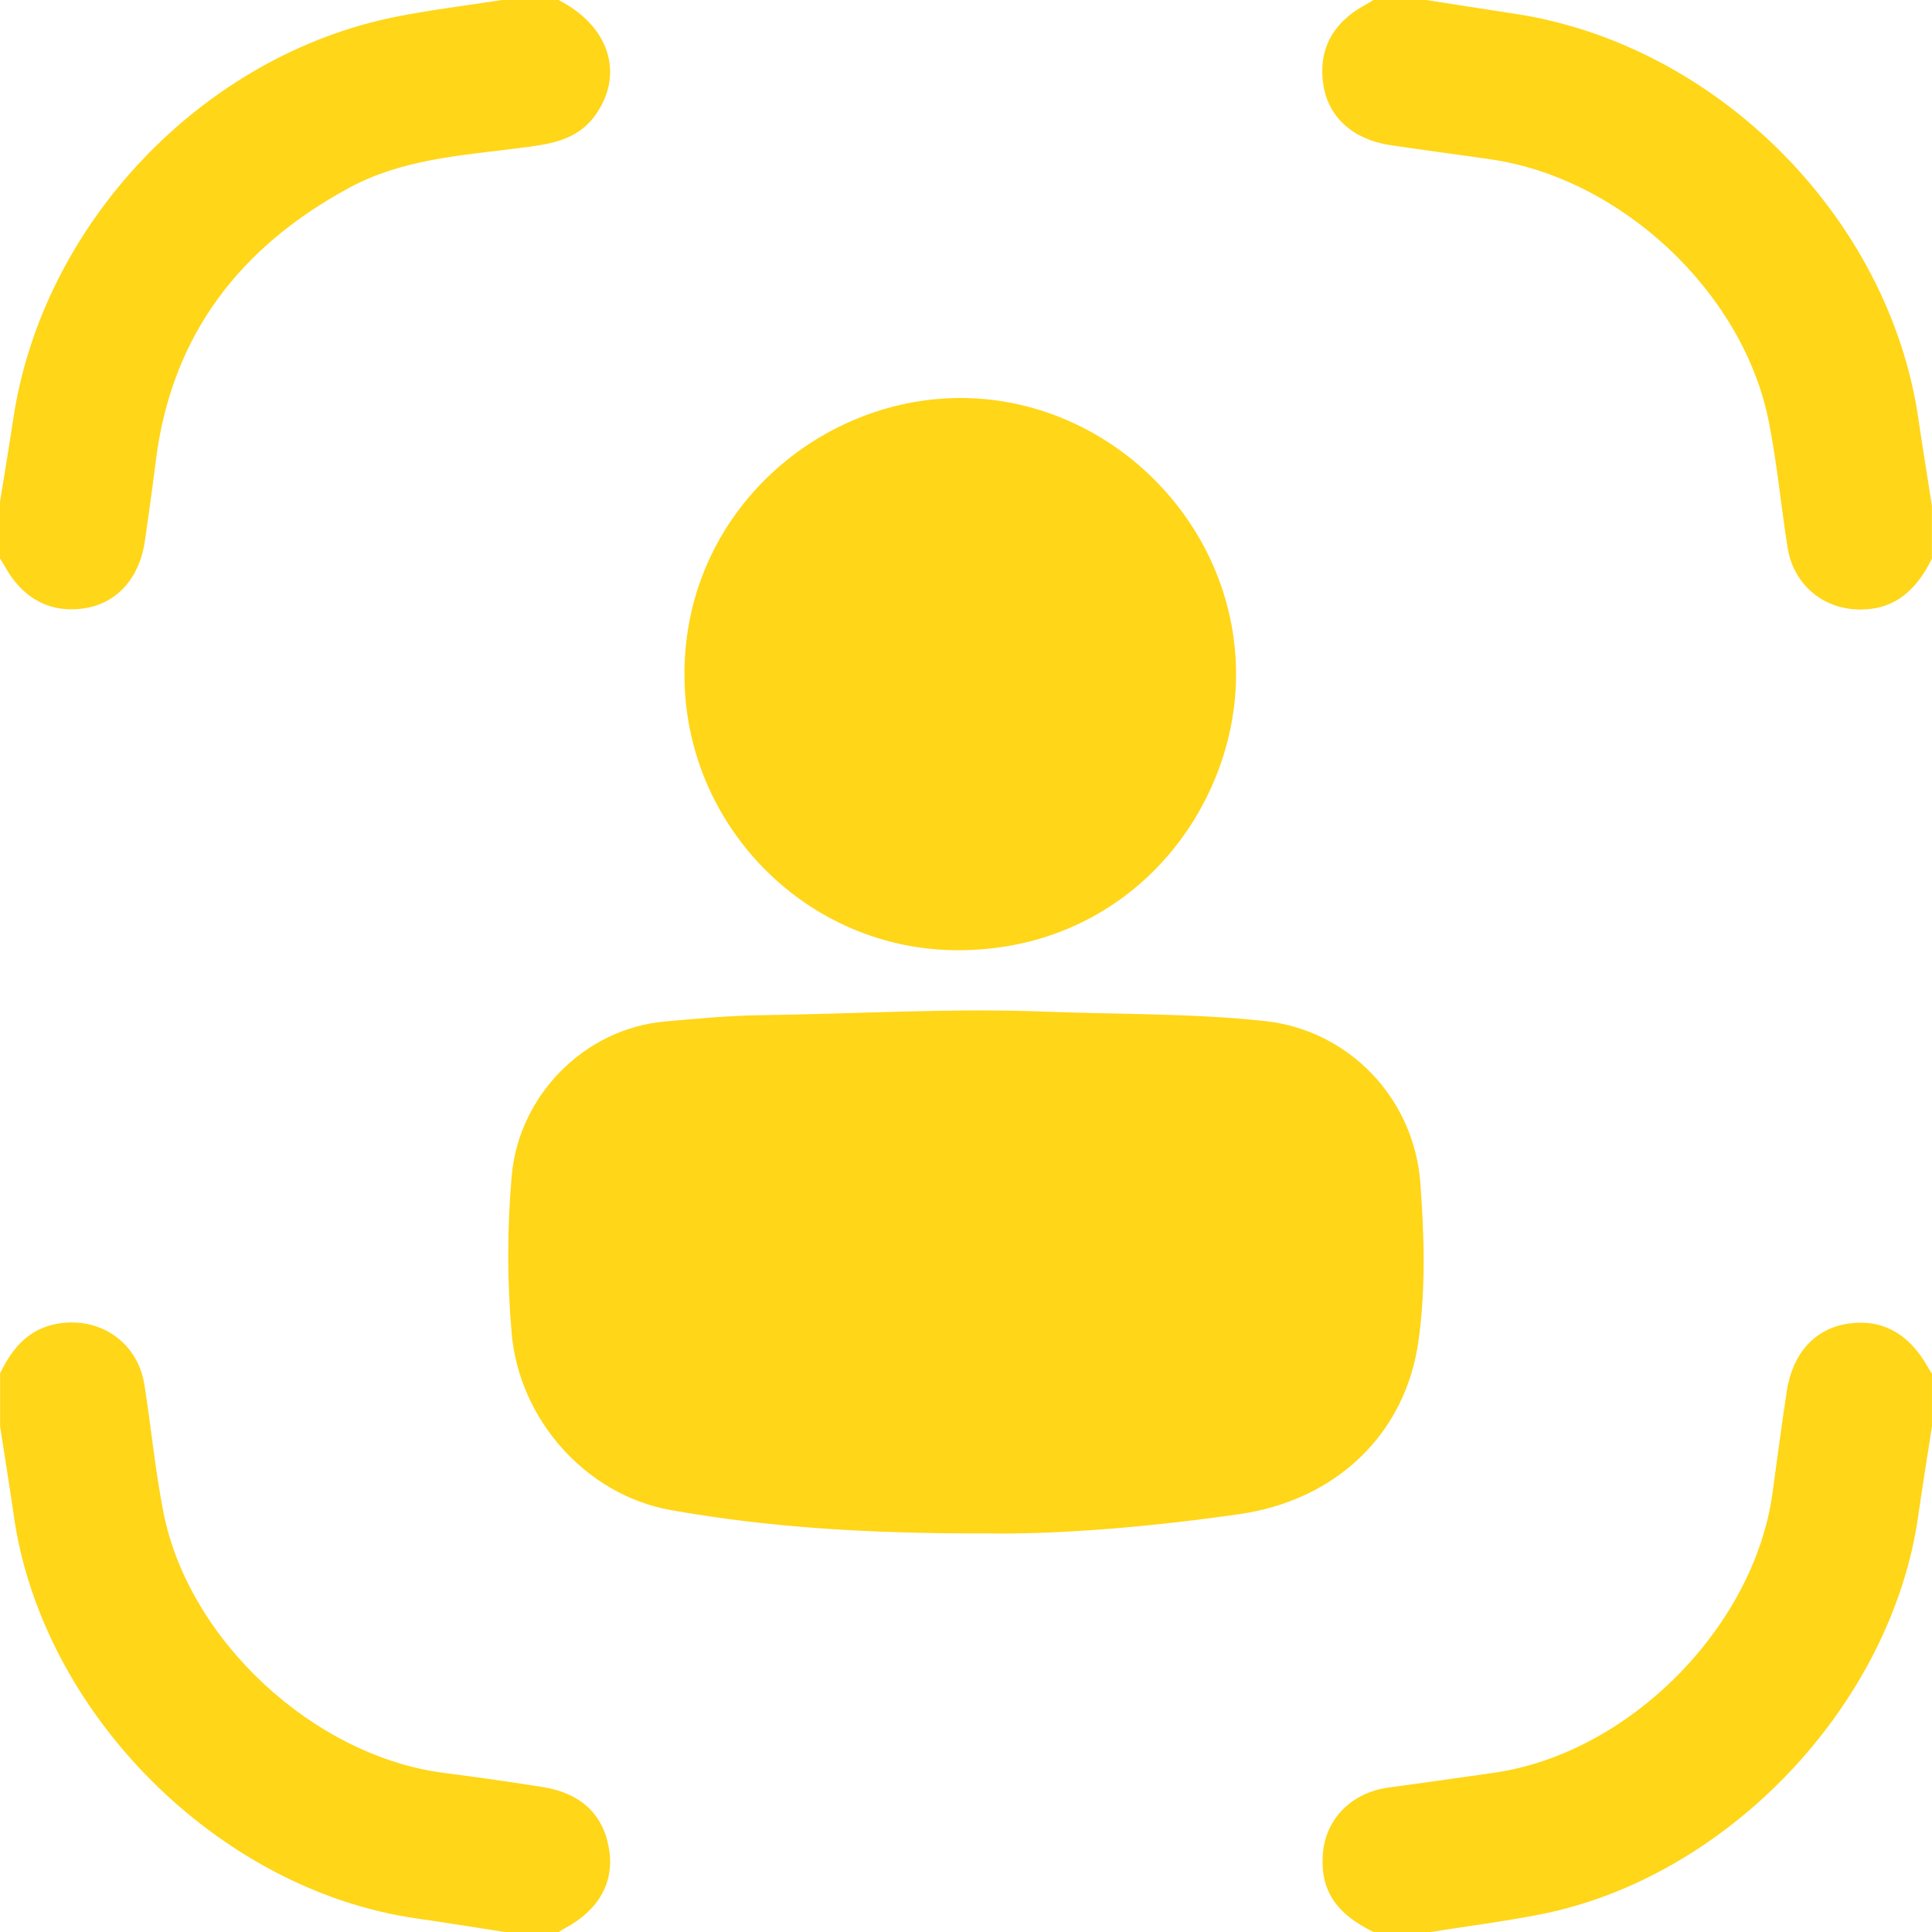 <svg xmlns="http://www.w3.org/2000/svg" id="Vrstva_2" viewBox="0 0 331 331"><defs><style>.cls-1{fill:#ffd618}</style></defs><g id="Vrstva_1-2" data-name="Vrstva_1"><path d="M0 235.32c2.15-4.49 5.14-7.94 10.45-8.63 7.03-.92 13.16 3.48 14.28 10.49 1.17 7.33 1.85 14.75 3.29 22.01 4.36 21.93 25.81 41.67 48 44.55 5.65.73 11.3 1.52 16.93 2.42 6.57 1.04 10.4 4.68 11.39 10.58.96 5.69-1.71 10.49-7.55 13.62-.38.2-.74.44-1.1.66h-9.05c-5.09-.78-10.17-1.61-15.26-2.34-33.93-4.85-64.2-35.12-69.02-69.03-.73-5.1-1.56-10.18-2.34-15.27v-9.05ZM95.68 0c8.68 4.42 11.33 12.62 6.37 19.65-3.31 4.69-8.41 5.11-13.47 5.76-9.81 1.25-19.77 1.9-28.73 6.75C41.12 42.29 29.4 57.4 26.7 78.91c-.57 4.59-1.21 9.17-1.87 13.75-.91 6.31-4.68 10.57-10.11 11.51-5.87 1.02-10.79-1.5-13.88-7.11-.26-.47-.56-.92-.84-1.38v-9.7c.76-4.77 1.57-9.53 2.29-14.31C7.32 38.3 34.7 9.48 67.86 2.87 73.85 1.67 79.94.95 85.99 0h9.7ZM235.32 331c-6.58-3.2-9.22-7.35-8.66-13.6.53-5.87 4.98-10.29 11.18-11.14 6.07-.83 12.13-1.67 18.19-2.55 23.03-3.33 44.45-24.87 47.64-47.87.81-5.85 1.56-11.71 2.46-17.55.98-6.38 4.74-10.53 10.16-11.46 5.93-1.02 10.73 1.52 14.01 7.41.21.37.46.72.69 1.09v9.05c-.78 5.09-1.62 10.18-2.34 15.28-4.58 32.4-32.67 62.07-64.89 68.35-6.21 1.21-12.5 2.01-18.75 3h-9.7ZM331 95.68c-2.65 5.44-6.53 9.05-13.04 8.72-5.98-.3-10.74-4.52-11.7-10.57-1.14-7.22-1.81-14.52-3.24-21.68-4.4-22.11-25.29-41.63-47.67-44.86-5.75-.83-11.5-1.57-17.24-2.44-6.31-.96-10.5-4.78-11.37-10.22-.96-6 1.51-10.74 7.19-13.81.47-.25.92-.55 1.38-.82h9.05c4.98.77 9.95 1.58 14.93 2.32 34.65 5.14 64.31 34.81 69.37 69.37.73 4.99 1.55 9.96 2.32 14.94v9.05ZM168.8 262.72c-19.95.02-37.02-1-53.9-4.01-14.53-2.6-25.93-15.52-27.23-30.2-.8-9.03-.79-18.03 0-27.07 1.2-13.74 12.43-25.19 26.22-26.43 5.57-.5 11.15-1.02 16.73-1.09 16.14-.21 32.29-1.23 48.43-.6 12.57.49 25.17.26 37.71 1.62 14.37 1.56 25.47 13.24 26.57 27.63.69 9.05.94 18.08-.29 27.05-2.19 16.06-14.15 27.43-30.76 29.8-15.36 2.19-30.78 3.5-43.49 3.29ZM117.26 115.31c.12-27.96 23.72-47.71 48.4-47.11 25.29.62 46.54 22.2 46.1 48.11-.39 22.86-18.48 46.36-47.42 46.49-26.17.11-47.25-21.54-47.07-47.49Z" class="cls-1"/></g></svg>